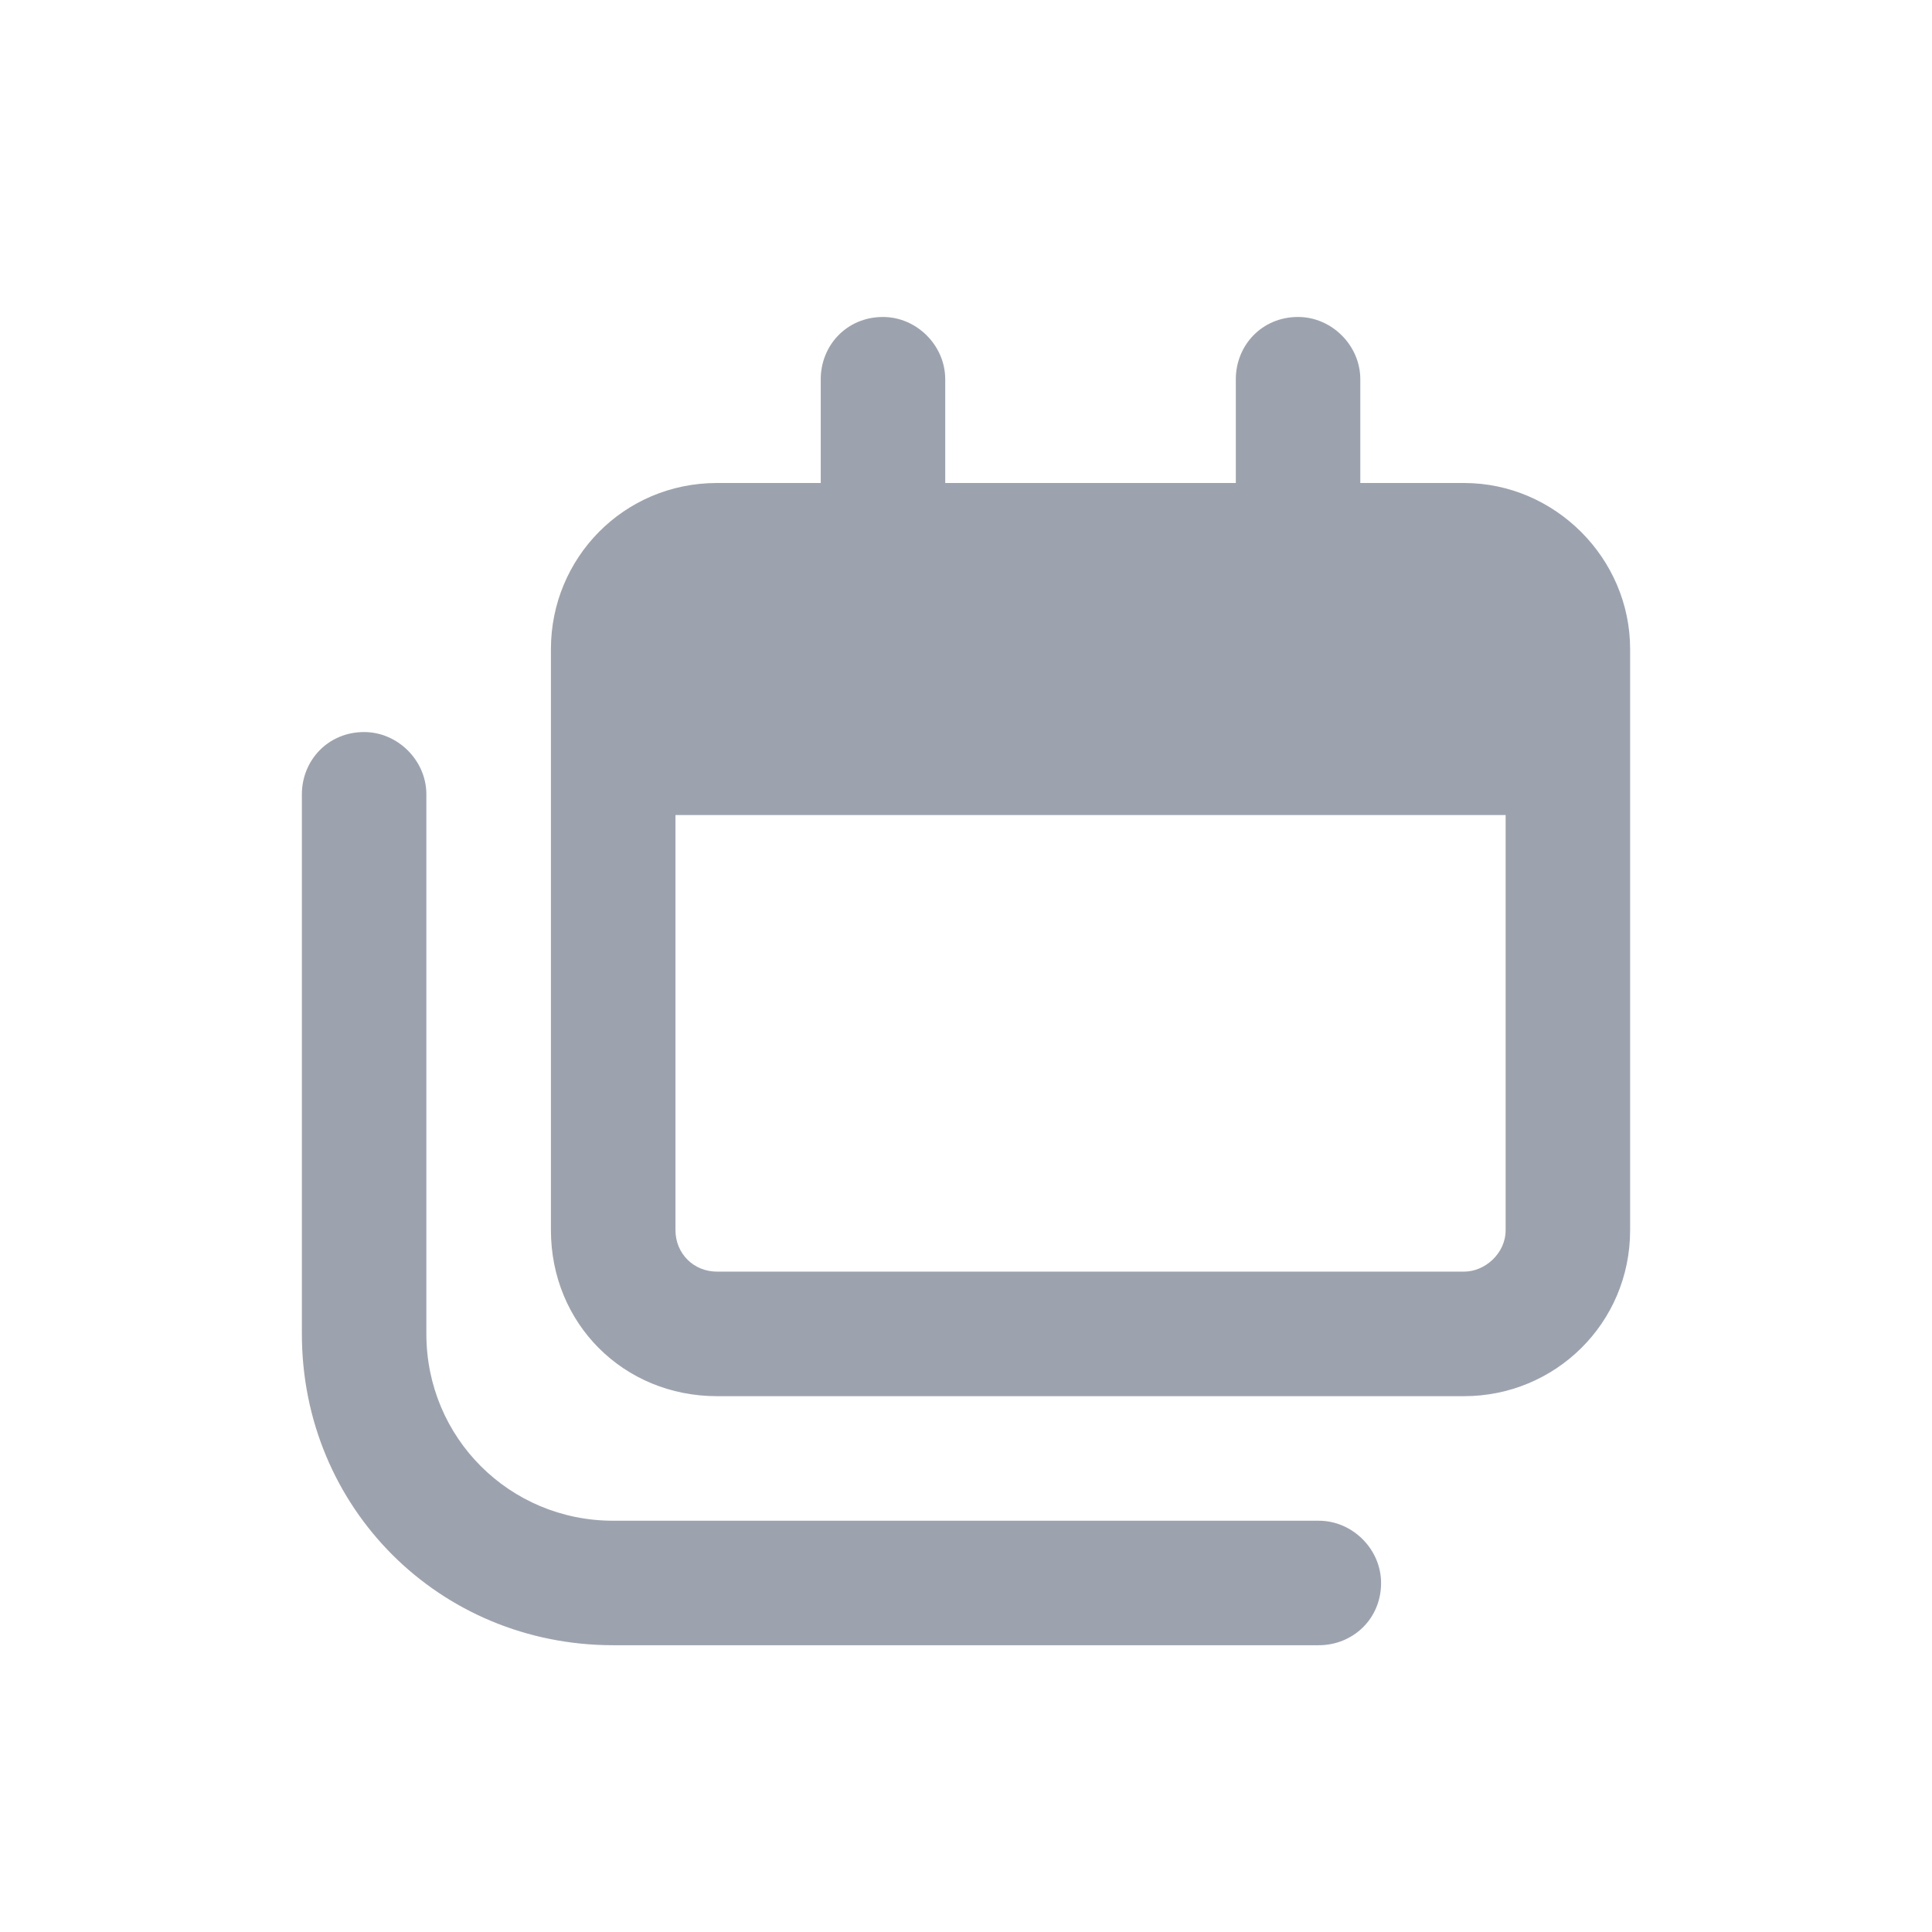 <svg width="32" height="32" viewBox="0 0 32 32" fill="none" xmlns="http://www.w3.org/2000/svg">
<path d="M14.625 5.25C15.184 5.25 15.656 5.723 15.656 6.281V8H20.469V6.281C20.469 5.723 20.898 5.25 21.5 5.25C22.059 5.25 22.531 5.723 22.531 6.281V8H24.25C25.754 8 27 9.246 27 10.75V20.375C27 21.922 25.754 23.125 24.25 23.125H11.875C10.328 23.125 9.125 21.922 9.125 20.375V10.75C9.125 9.246 10.328 8 11.875 8H13.594V6.281C13.594 5.723 14.023 5.25 14.625 5.25ZM11.188 20.375C11.188 20.762 11.488 21.062 11.875 21.062H24.25C24.594 21.062 24.938 20.762 24.938 20.375V13.5H11.188V20.375ZM7.062 22.094C7.062 23.812 8.438 25.188 10.156 25.188H21.844C22.402 25.188 22.875 25.66 22.875 26.219C22.875 26.82 22.402 27.25 21.844 27.25H10.156C7.277 27.25 5 24.973 5 22.094V13.156C5 12.598 5.43 12.125 6.031 12.125C6.59 12.125 7.062 12.598 7.062 13.156V22.094Z" fill="#9DA3AE"/>
</svg>
